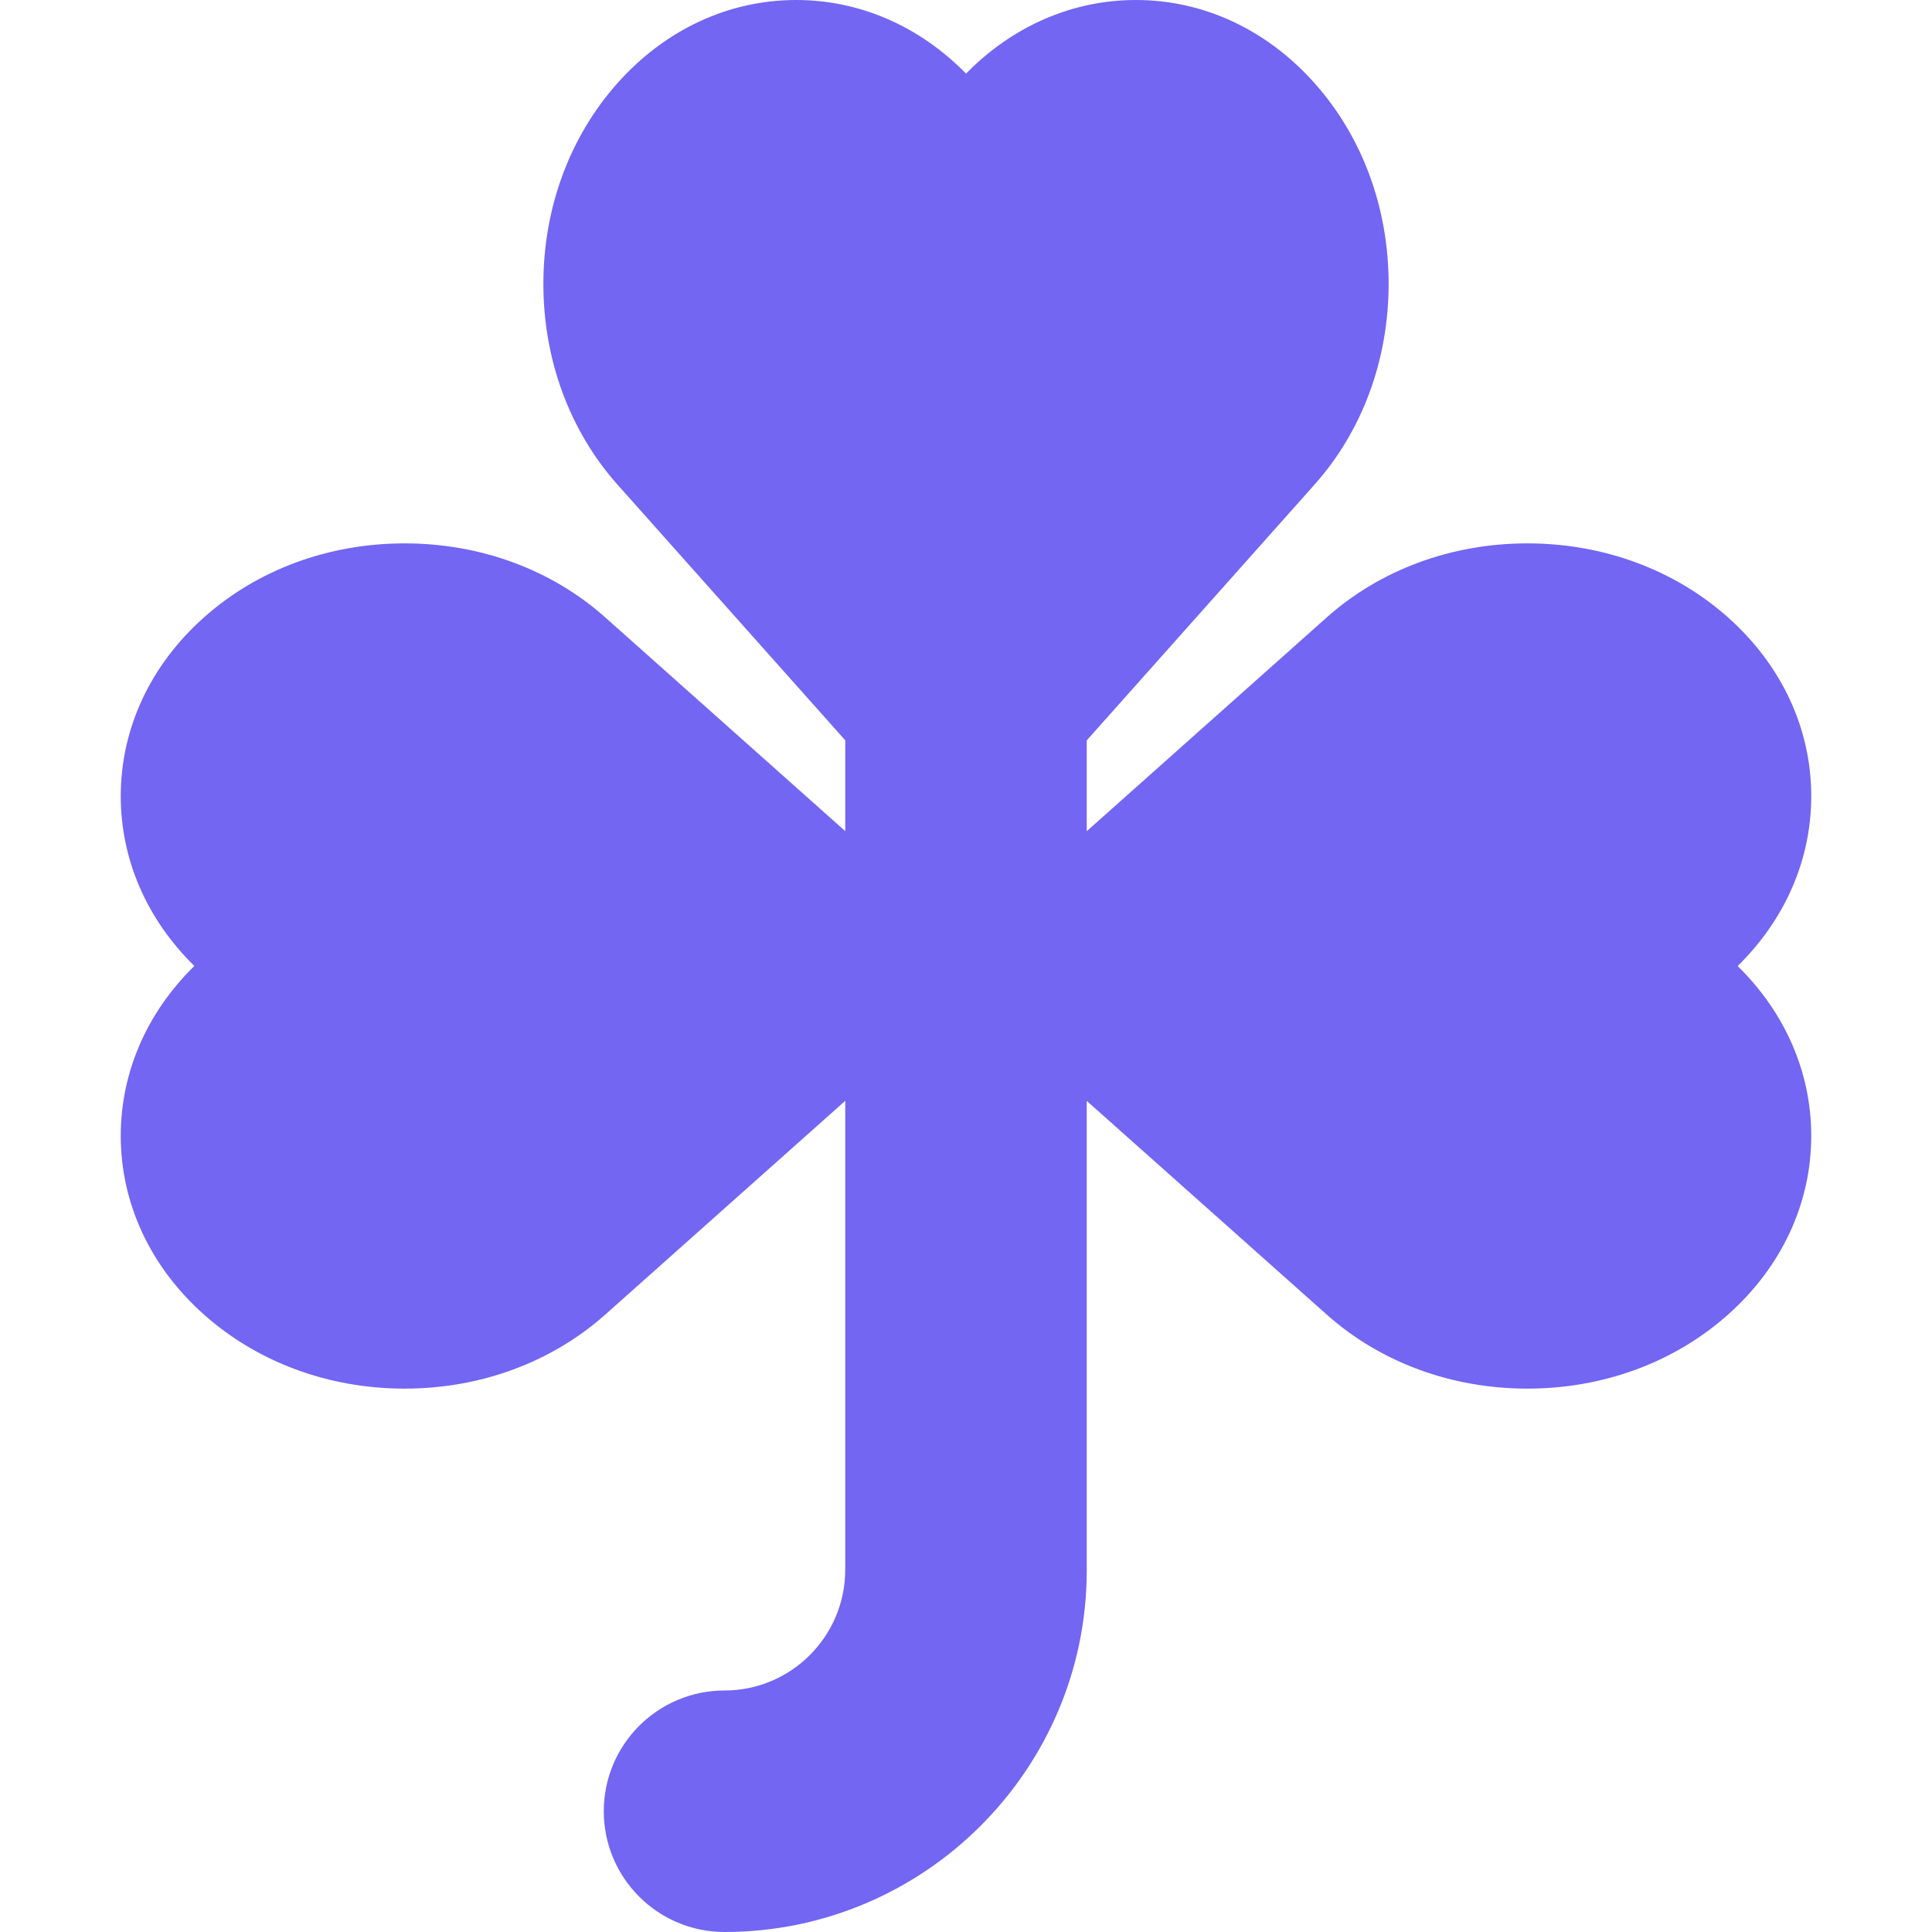 <!DOCTYPE svg PUBLIC "-//W3C//DTD SVG 1.1//EN" "http://www.w3.org/Graphics/SVG/1.1/DTD/svg11.dtd">
<!-- Uploaded to: SVG Repo, www.svgrepo.com, Transformed by: SVG Repo Mixer Tools -->
<svg fill="#7266f3" height="100px" width="100px" version="1.1" xmlns="http://www.w3.org/2000/svg" viewBox="0 0 512 512" xmlns:xlink="http://www.w3.org/1999/xlink" enable-background="new 0 0 512 512">
<g id="SVGRepo_bgCarrier" stroke-width="0"/>
<g id="SVGRepo_tracerCarrier" stroke-linecap="round" stroke-linejoin="round"/>
<g id="SVGRepo_iconCarrier"> <path d="M480,210.991c0-17.9-7.839-34.707-22.039-47.358C443.751,150.973,424.875,144,404.768,144 c-20.088,0-38.973,6.973-53.183,19.633L288,220.27v-24.062l60.372-67.793C361.046,114.205,368,95.32,368,75.223 c0-20.099-6.954-38.983-19.628-53.185C335.73,7.838,318.913,0,301.017,0C284.2,0,268.345,6.918,256.01,19.505 C243.663,6.908,227.8,0,210.992,0c-17.898,0-34.713,7.838-47.364,22.038C150.973,36.249,144,55.124,144,75.231 c0,20.089,6.973,38.974,19.628,53.184L224,196.192v24.064l-63.585-56.624C146.205,150.954,127.32,144,107.223,144 c-20.098,0-38.983,6.954-53.184,19.633C39.838,176.265,32,193.091,32,210.983c0,16.815,6.918,32.675,19.505,45.007 C38.908,268.341,32,284.2,32,301.008c0,17.9,7.838,34.708,22.039,47.359C68.249,361.026,87.125,368,107.231,368 c20.089,0,38.974-6.974,53.184-19.633L224,291.729v124.201c0,0.026-0.008,0.051-0.008,0.077c0,17.641-14.352,31.992-31.984,31.992 c-17.672,0-32,14.328-32,32s14.336,32,32.007,32C244.898,512,288,469.013,288,416.147c0-0.051,0-0.097,0-0.147V291.743 l63.585,56.624C365.795,361.046,384.68,368,404.777,368c20.098,0,38.983-6.954,53.184-19.633 c14.2-12.633,22.039-29.459,22.039-47.351c0-16.816-6.918-32.676-19.506-45.008C473.092,243.658,480,227.799,480,210.991z"/> </g>
</svg>